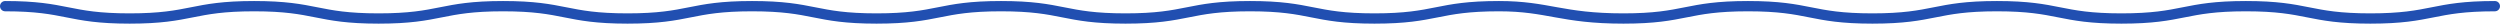 <svg xmlns="http://www.w3.org/2000/svg" width="1216" height="12" view-box="0 0 1216 12" fill="none">
  <path d="M2.5 3C32.775 3 32.775 9 63.05 9C93.325 9 93.325 3 123.6 3C153.875 3 153.875 9 184.15 9C214.425 9 214.425 3 244.7 3C274.975 3 274.975 9 305.25 9C335.525 9 335.525 3 365.8 3C396.075 3 396.075 9 426.35 9C456.625 9 456.625 3 486.9 3C517.175 3 517.175 9 547.45 9C577.725 9 577.725 3 608 3C638.275 3 638.275 9 668.55 9C698.825 9 698.825 3 729.1 3C753.068 3 759.375 9 789.65 9C819.925 9 819.925 3 850.2 3C880.475 3 880.475 9 910.75 9C941.025 9 941.025 3 971.3 3C1001.57 3 1001.57 9 1031.85 9C1062.12 9 1062.12 3 1092.4 3C1122.67 3 1122.67 9 1152.95 9C1183.22 9 1183.22 3 1213.5 3" stroke="#214FB1" stroke-width="5" stroke-linecap="round" />
</svg>
